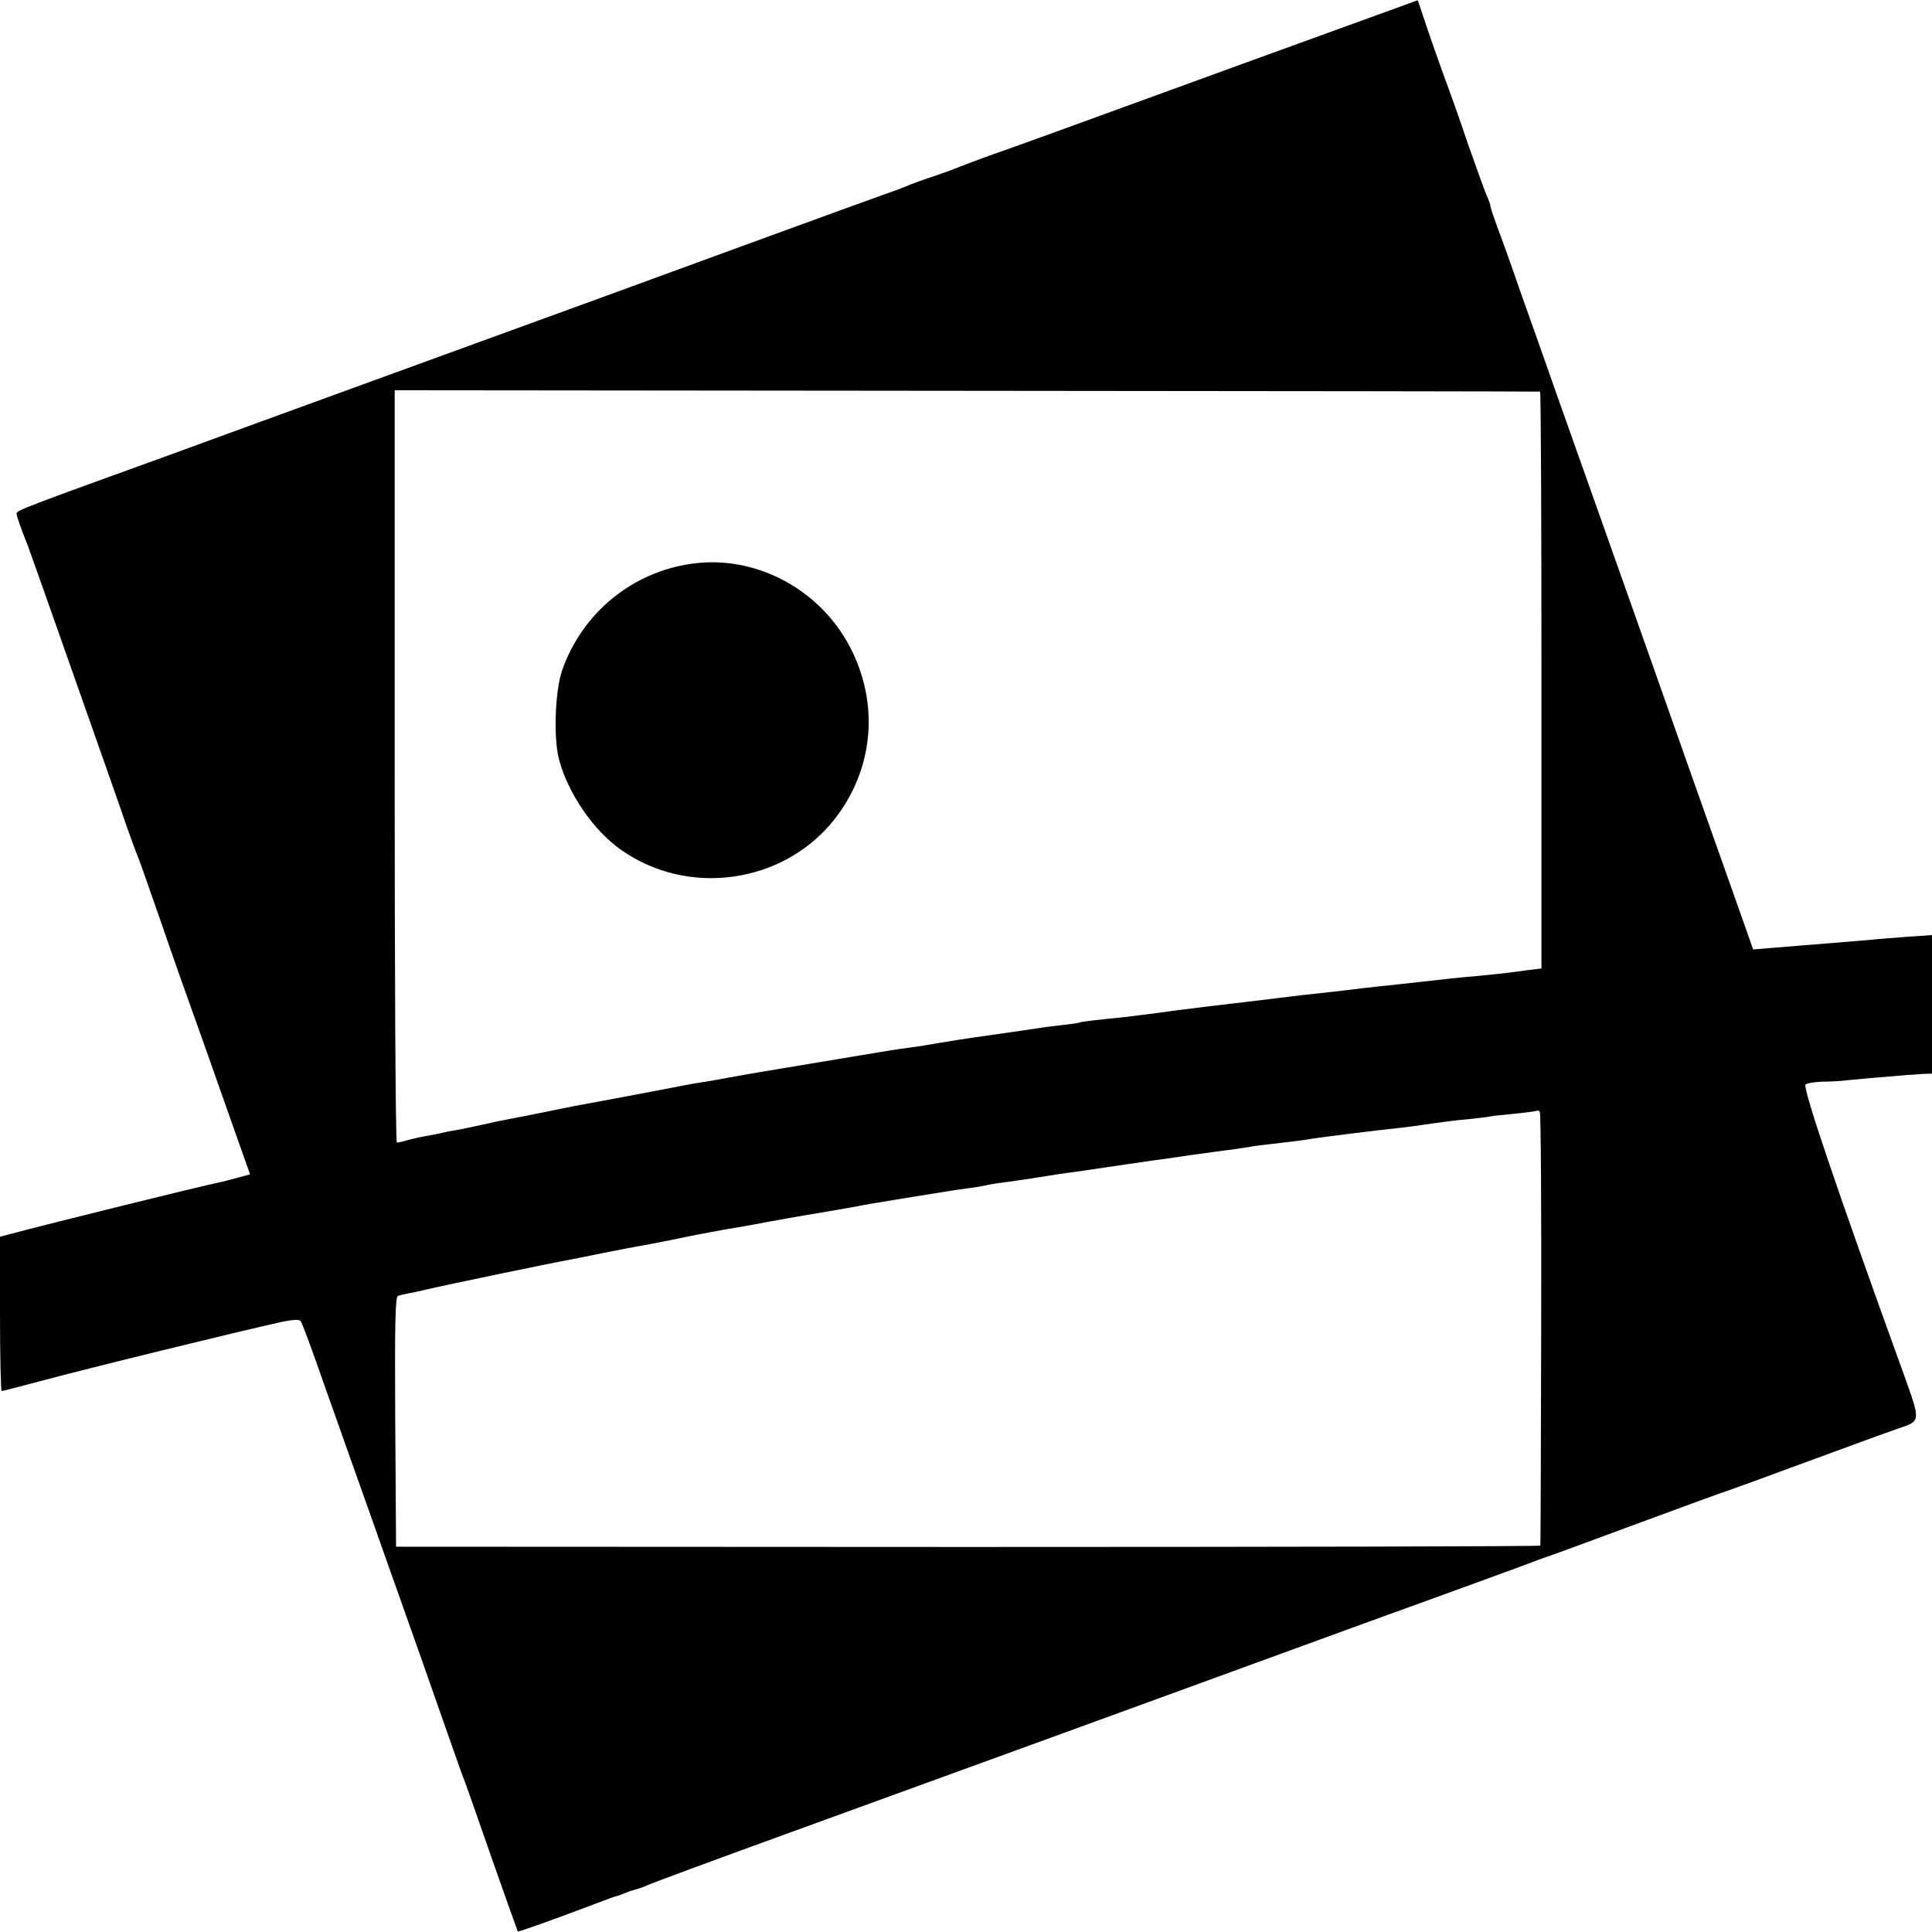 <?xml version="1.0" standalone="no"?>
<!DOCTYPE svg PUBLIC "-//W3C//DTD SVG 20010904//EN"
 "http://www.w3.org/TR/2001/REC-SVG-20010904/DTD/svg10.dtd">
<svg version="1.0" xmlns="http://www.w3.org/2000/svg"
 width="700pt" height="700pt" viewBox="0 0 700 700"
 preserveAspectRatio="xMidYMid meet">
<g transform="translate(0,700) scale(0.1,-0.1)"
fill="#000000" stroke="none">
<path d="M5120 6993 c-8 -3 -287 -104 -620 -225 -721 -263 -799 -291 -910
-330 -47 -17 -98 -36 -115 -43 -16 -7 -57 -22 -90 -33 -34 -11 -72 -25 -85
-30 -14 -6 -34 -14 -45 -18 -68 -24 -222 -80 -630 -229 -253 -93 -476 -174
-495 -181 -20 -7 -346 -126 -725 -264 -380 -138 -737 -269 -795 -290 -514
-186 -550 -199 -550 -211 0 -8 18 -60 40 -114 4 -11 54 -150 110 -310 56 -159
129 -366 162 -460 33 -93 73 -208 89 -255 17 -47 34 -94 39 -105 5 -11 45
-126 90 -255 44 -129 90 -257 100 -285 10 -27 63 -176 117 -330 l99 -280 -45
-12 c-26 -7 -55 -15 -66 -17 -65 -13 -612 -148 -757 -187 l-38 -10 0 -279 c0
-154 3 -280 6 -280 3 0 63 15 133 34 182 49 721 181 884 217 35 7 61 9 66 3 5
-5 43 -108 85 -229 43 -121 88 -249 101 -285 13 -36 49 -137 80 -225 31 -88
69 -196 85 -240 32 -89 130 -368 192 -545 22 -63 46 -131 54 -150 7 -19 52
-147 100 -285 48 -137 89 -251 90 -253 2 -3 160 54 291 104 34 13 64 24 67 24
2 0 17 5 33 12 15 6 35 12 43 14 8 2 23 8 35 13 11 6 236 89 500 185 264 96
698 254 965 351 267 97 559 204 650 237 91 33 206 75 255 93 50 18 259 95 465
169 206 75 382 139 390 143 8 3 20 7 25 9 6 1 152 55 325 119 173 64 326 120
340 124 14 5 102 36 195 71 273 100 356 131 425 155 80 27 79 24 18 195 -241
665 -369 1043 -356 1051 7 5 36 9 63 10 28 0 59 2 70 3 11 2 63 6 115 11 52 4
106 9 120 10 14 1 40 3 58 4 l32 1 0 251 0 251 -87 -6 c-49 -4 -108 -8 -133
-11 -45 -4 -133 -11 -245 -20 -33 -3 -88 -7 -121 -10 l-62 -5 -77 218 c-104
293 -204 576 -303 857 -96 270 -234 662 -319 900 -46 132 -112 317 -145 410
-32 94 -70 199 -84 235 -13 36 -24 69 -24 74 0 4 -6 22 -14 39 -8 18 -37 100
-66 182 -28 83 -60 173 -70 200 -29 78 -77 215 -96 273 -9 28 -17 52 -18 51 0
0 -8 -3 -16 -6z m460 -1412 c3 0 5 -471 5 -1045 l0 -1045 -50 -6 c-27 -4 -61
-8 -75 -10 -14 -2 -56 -6 -95 -10 -38 -3 -86 -8 -105 -10 -19 -2 -64 -7 -100
-11 -36 -4 -72 -8 -80 -9 -22 -2 -151 -16 -180 -20 -14 -2 -52 -6 -85 -10 -86
-9 -129 -14 -175 -20 -51 -6 -112 -14 -175 -21 -27 -3 -120 -14 -205 -25 -85
-12 -168 -22 -185 -24 -99 -10 -161 -17 -165 -20 -3 -2 -34 -6 -70 -10 -36 -4
-73 -9 -83 -11 -10 -2 -84 -12 -165 -24 -81 -11 -169 -25 -197 -30 -27 -5 -70
-12 -95 -15 -25 -3 -70 -10 -100 -15 -30 -5 -71 -12 -90 -15 -19 -3 -60 -10
-90 -15 -30 -5 -71 -12 -90 -15 -19 -3 -60 -10 -90 -15 -30 -5 -71 -12 -90
-15 -19 -3 -57 -10 -85 -15 -70 -13 -105 -19 -145 -25 -19 -3 -55 -10 -80 -15
-41 -8 -278 -53 -340 -64 -14 -2 -70 -14 -125 -25 -55 -11 -115 -23 -132 -26
-18 -3 -61 -12 -95 -20 -35 -8 -79 -17 -98 -20 -19 -3 -42 -8 -50 -10 -8 -2
-31 -7 -50 -10 -19 -3 -51 -10 -70 -15 -19 -6 -38 -10 -42 -10 -5 0 -8 613 -8
1363 l0 1363 2073 -2 c1139 -1 2074 -2 2077 -3z m4 -3398 c-1 -428 -2 -780 -3
-783 0 -3 -934 -5 -2073 -5 l-2073 1 -3 452 c-2 357 0 453 10 457 7 2 24 6 38
9 14 2 45 9 70 15 49 12 457 97 505 105 17 3 75 15 130 26 55 11 116 23 135
26 19 3 76 14 125 24 50 11 131 26 180 35 50 8 99 17 110 19 44 9 192 35 225
40 34 6 120 20 170 30 14 3 84 14 155 26 170 27 172 28 225 35 25 3 52 8 60
10 8 2 35 7 60 10 68 9 152 22 200 30 8 1 38 6 65 9 28 4 61 9 75 11 65 10
178 26 205 30 17 2 80 11 140 20 61 8 128 18 150 20 22 3 51 8 65 10 14 3 48
7 75 10 63 7 121 14 154 20 24 4 230 30 326 40 22 3 58 7 80 11 73 10 89 13
155 19 36 4 72 8 80 10 8 2 49 6 90 10 41 4 77 9 79 11 3 2 7 0 10 -5 4 -5 6
-360 5 -788z"/>
<path d="M2510 4958 c-218 -29 -400 -178 -473 -386 -26 -75 -32 -244 -12 -322
32 -123 125 -259 225 -329 243 -172 589 -123 773 110 138 175 163 404 66 606
-105 221 -344 353 -579 321z"/>
</g>
</svg>
